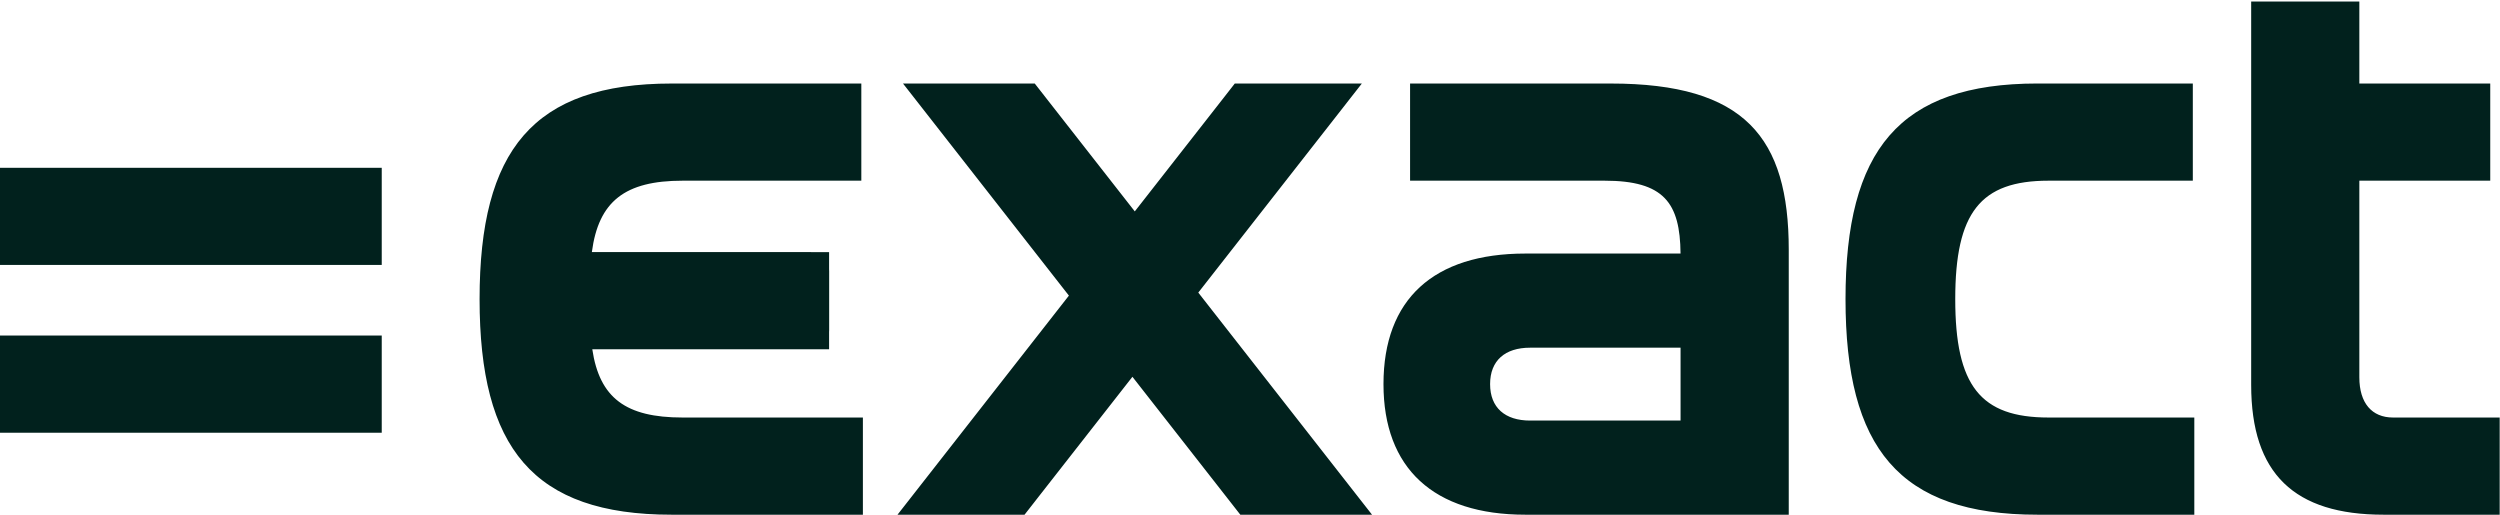 <svg width="102" height="21" viewBox="0 0 102 21" fill="none" xmlns="http://www.w3.org/2000/svg">
<g clip-path="url(#clip0_12_117)">
<path d="M13.685 6.845H0V10.81H15.575V6.845H13.685ZM13.521 13.69H0V17.655H2.054V17.655H13.521V17.655H15.575V13.69H13.521ZM68.567 17.159H62.427C61.404 17.159 60.796 16.632 60.796 15.672C60.796 14.712 61.404 14.186 62.427 14.186H68.567V17.159ZM65.721 3.408H60.042L57.531 3.407V7.372H60.042L65.465 7.372C67.891 7.372 68.547 8.274 68.566 10.345H62.234C58.493 10.345 56.446 12.204 56.446 15.672C56.446 19.11 58.493 21 62.234 21H72.181L72.185 21H72.981V10.191C72.981 5.606 71.19 3.408 65.721 3.408ZM88.729 17.035H83.58C80.798 17.035 79.774 15.735 79.774 12.204C79.774 8.673 80.798 7.372 83.58 7.372H88.665L88.673 7.372H89.467V3.407H83.132C77.472 3.407 75.297 6.133 75.297 12.204C75.297 18.274 77.472 21 83.132 21H89.528V17.035H88.733L88.729 17.035ZM32.694 17.035H27.85C25.537 17.035 24.462 16.242 24.165 14.249H31.316V14.251H33.827V13.545C33.829 13.521 33.83 13.498 33.83 13.473V11.058C33.83 11.033 33.829 11.01 33.827 10.986V10.287H33.121C33.091 10.284 33.061 10.283 33.031 10.283H24.148C24.422 8.217 25.493 7.372 27.85 7.372H35.142V3.407H32.949V3.408H27.402C21.741 3.408 19.567 6.133 19.567 12.204C19.567 18.274 21.741 21 27.402 21H34.406C34.409 21 34.412 21 34.414 21H35.206V17.035H32.694ZM101.187 17.035H97.636C96.773 17.035 96.261 16.447 96.261 15.394V7.372H101.602V3.408H96.261V0.062H91.848V15.703C91.848 19.328 93.607 21 97.253 21H101.187L101.195 21H101.987V17.035H101.187ZM55.349 20.195L48.89 11.938L54.934 4.213V4.212L55.564 3.407H50.38L49.945 3.965L49.945 3.965L46.299 8.625L42.653 3.965L42.653 3.964L42.217 3.407H36.842L43.611 12.061L36.618 21L38.383 21H41.801L42.237 20.443L42.237 20.442L46.203 15.373L50.169 20.442V20.442L50.605 21H55.979L55.349 20.195Z" fill="#01211D"/>
</g>
<defs>
<clipPath id="clip0_12_117">
<rect width="102" height="21" fill="white"/>
</clipPath>
</defs>
</svg>
